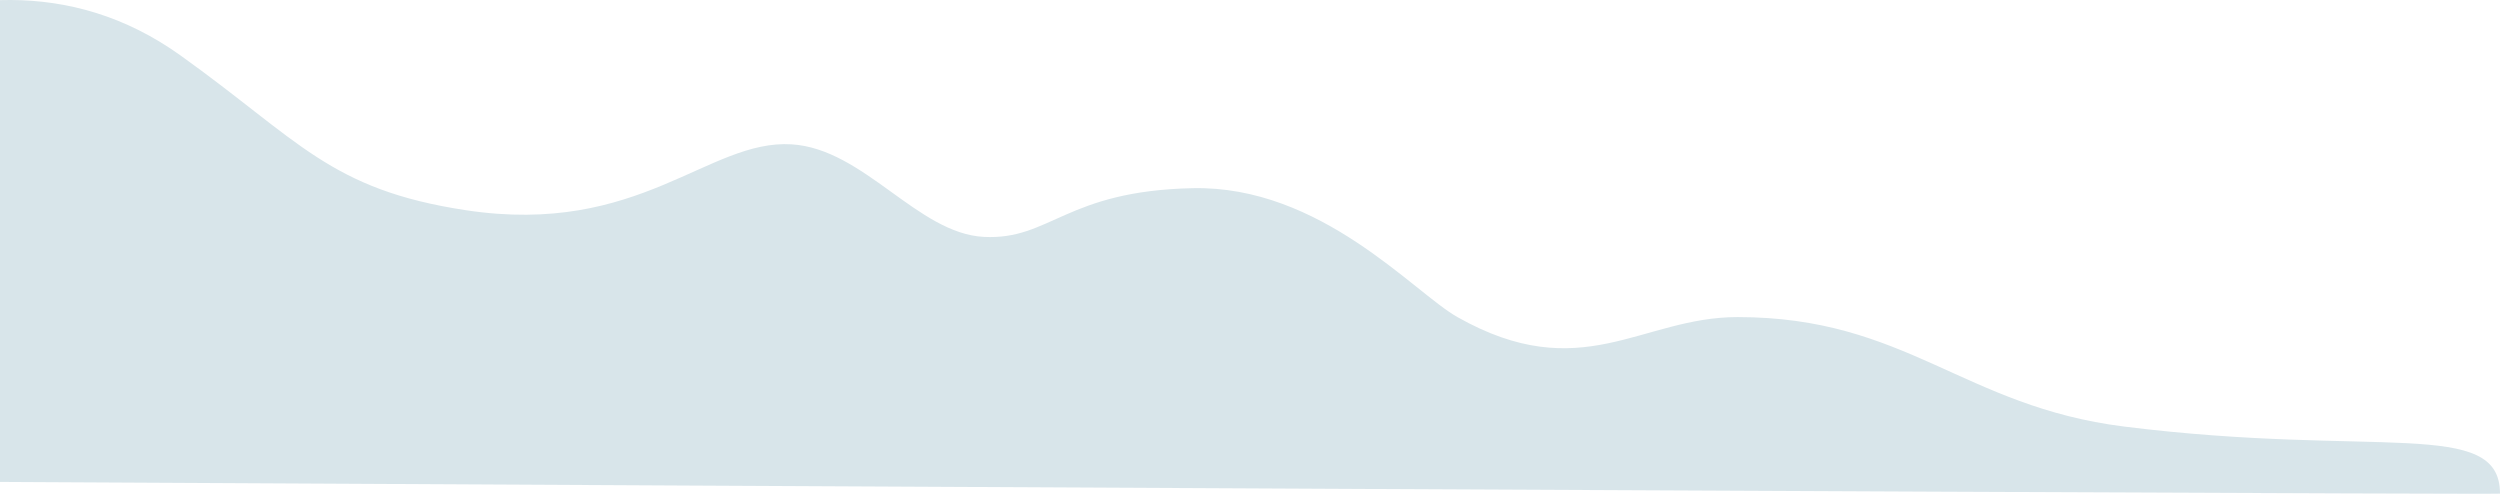 <svg width="638" height="126" viewBox="0 0 638 126" fill="none" xmlns="http://www.w3.org/2000/svg">
<path fill-rule="evenodd" clip-rule="evenodd" d="M-99.031 53.656C-77.775 29.227 -9.849 -25.816 45.98 14.088C76.33 35.782 84.095 48.389 118.949 53.656C163.247 60.351 180.762 35.509 202.028 36.835C220.499 37.987 234.179 59.611 251.109 60.457C268.04 61.303 271.943 48.706 304.38 48.022C337.071 47.332 360.724 74.587 371.93 80.918C403.599 98.808 418.784 80.918 443.423 80.918C486.431 80.918 500.975 103.714 542.088 108.859C606.332 116.9 638 106.415 638 125.97C638 126.422 -284.229 121.634 -284 121.242C-270.851 98.808 -217.658 98.808 -198.323 98.808C-150.277 98.808 -113.032 69.748 -99.031 53.656Z" fill="#D8E5EA"/>
</svg>
